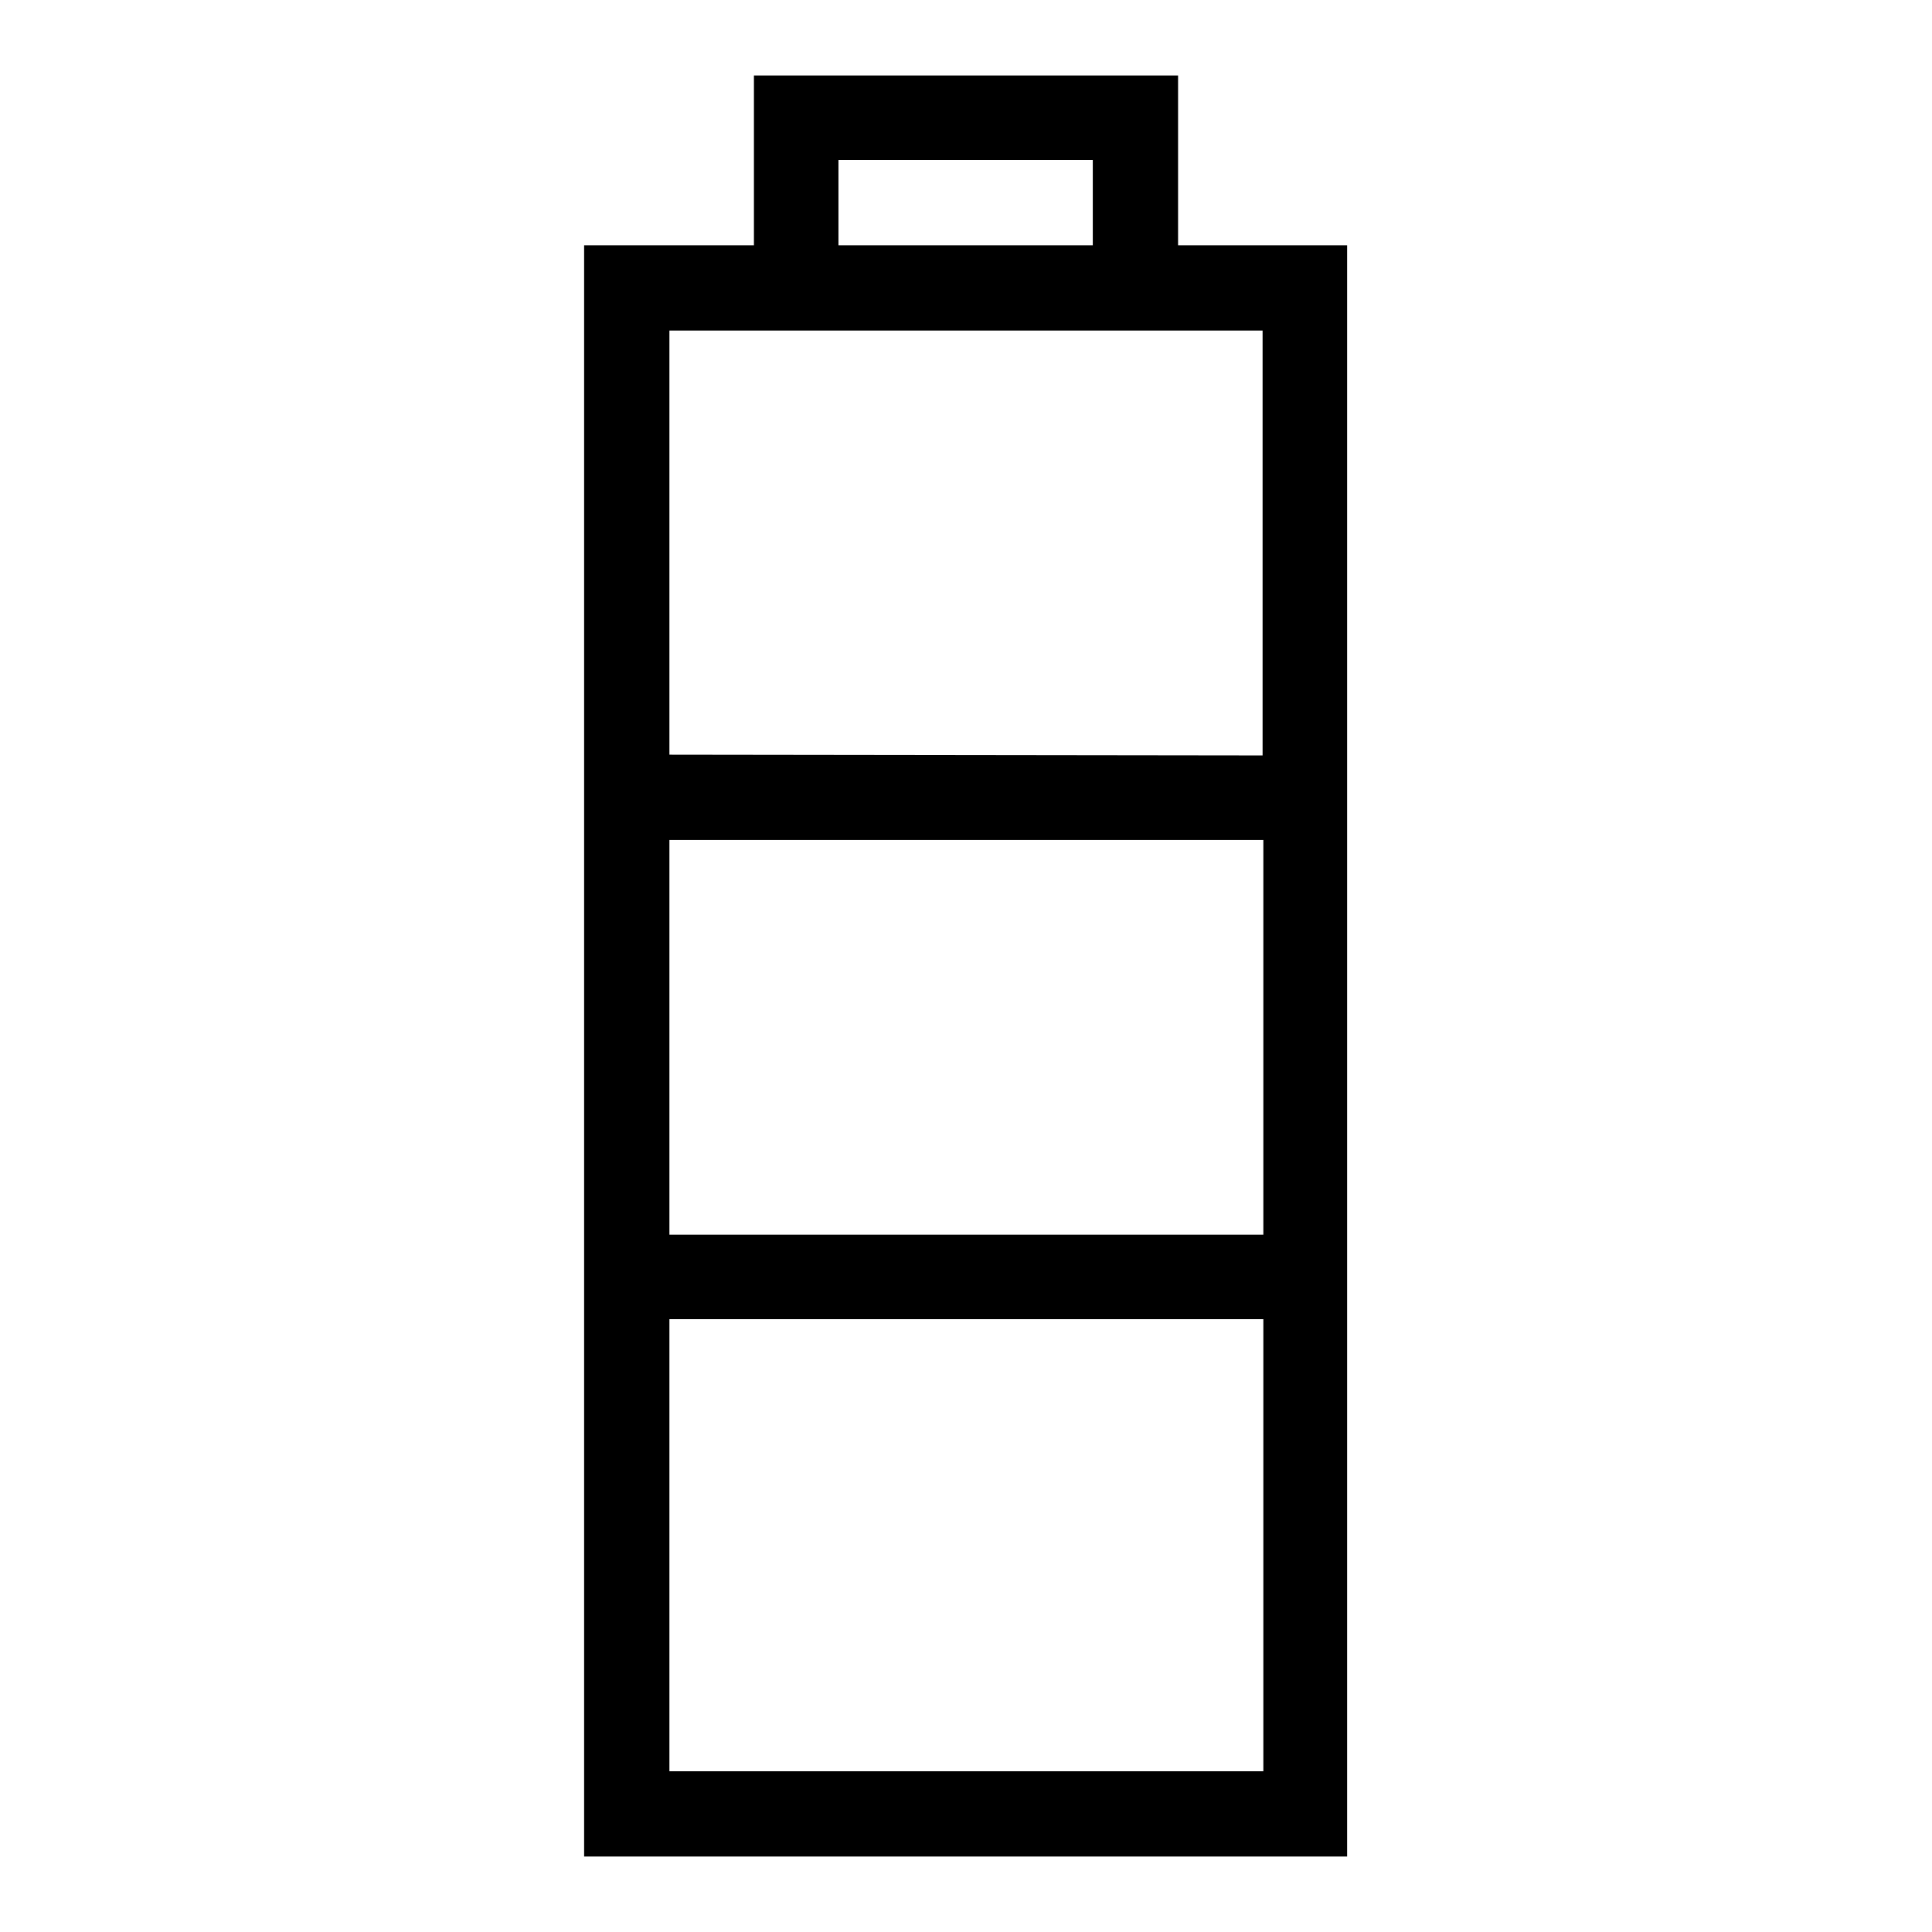 <?xml version="1.0" encoding="utf-8"?>
<!-- Svg Vector Icons : http://www.onlinewebfonts.com/icon -->
<!DOCTYPE svg PUBLIC "-//W3C//DTD SVG 1.1//EN" "http://www.w3.org/Graphics/SVG/1.1/DTD/svg11.dtd">
<svg version="1.1" xmlns="http://www.w3.org/2000/svg" xmlns:xlink="http://www.w3.org/1999/xlink" x="0px" y="0px" viewBox="0 0 256 256" enable-background="new 0 0 256 256" xml:space="preserve">
<g> <path fill="#000000" d="M156.1,32.5V10H99.9v22.5H77.4V246h101.1V32.5H156.1z M111.1,21.2h33.7v11.3h-33.7V21.2z M167.3,234.7H88.7 v-59.9h78.7V234.7z M88.7,163.6v-52.3h78.7v52.3H88.7z M88.7,100V43.8h11.2v0h56.2v0h11.2v56.3L88.7,100L88.7,100z"/></g>
</svg>